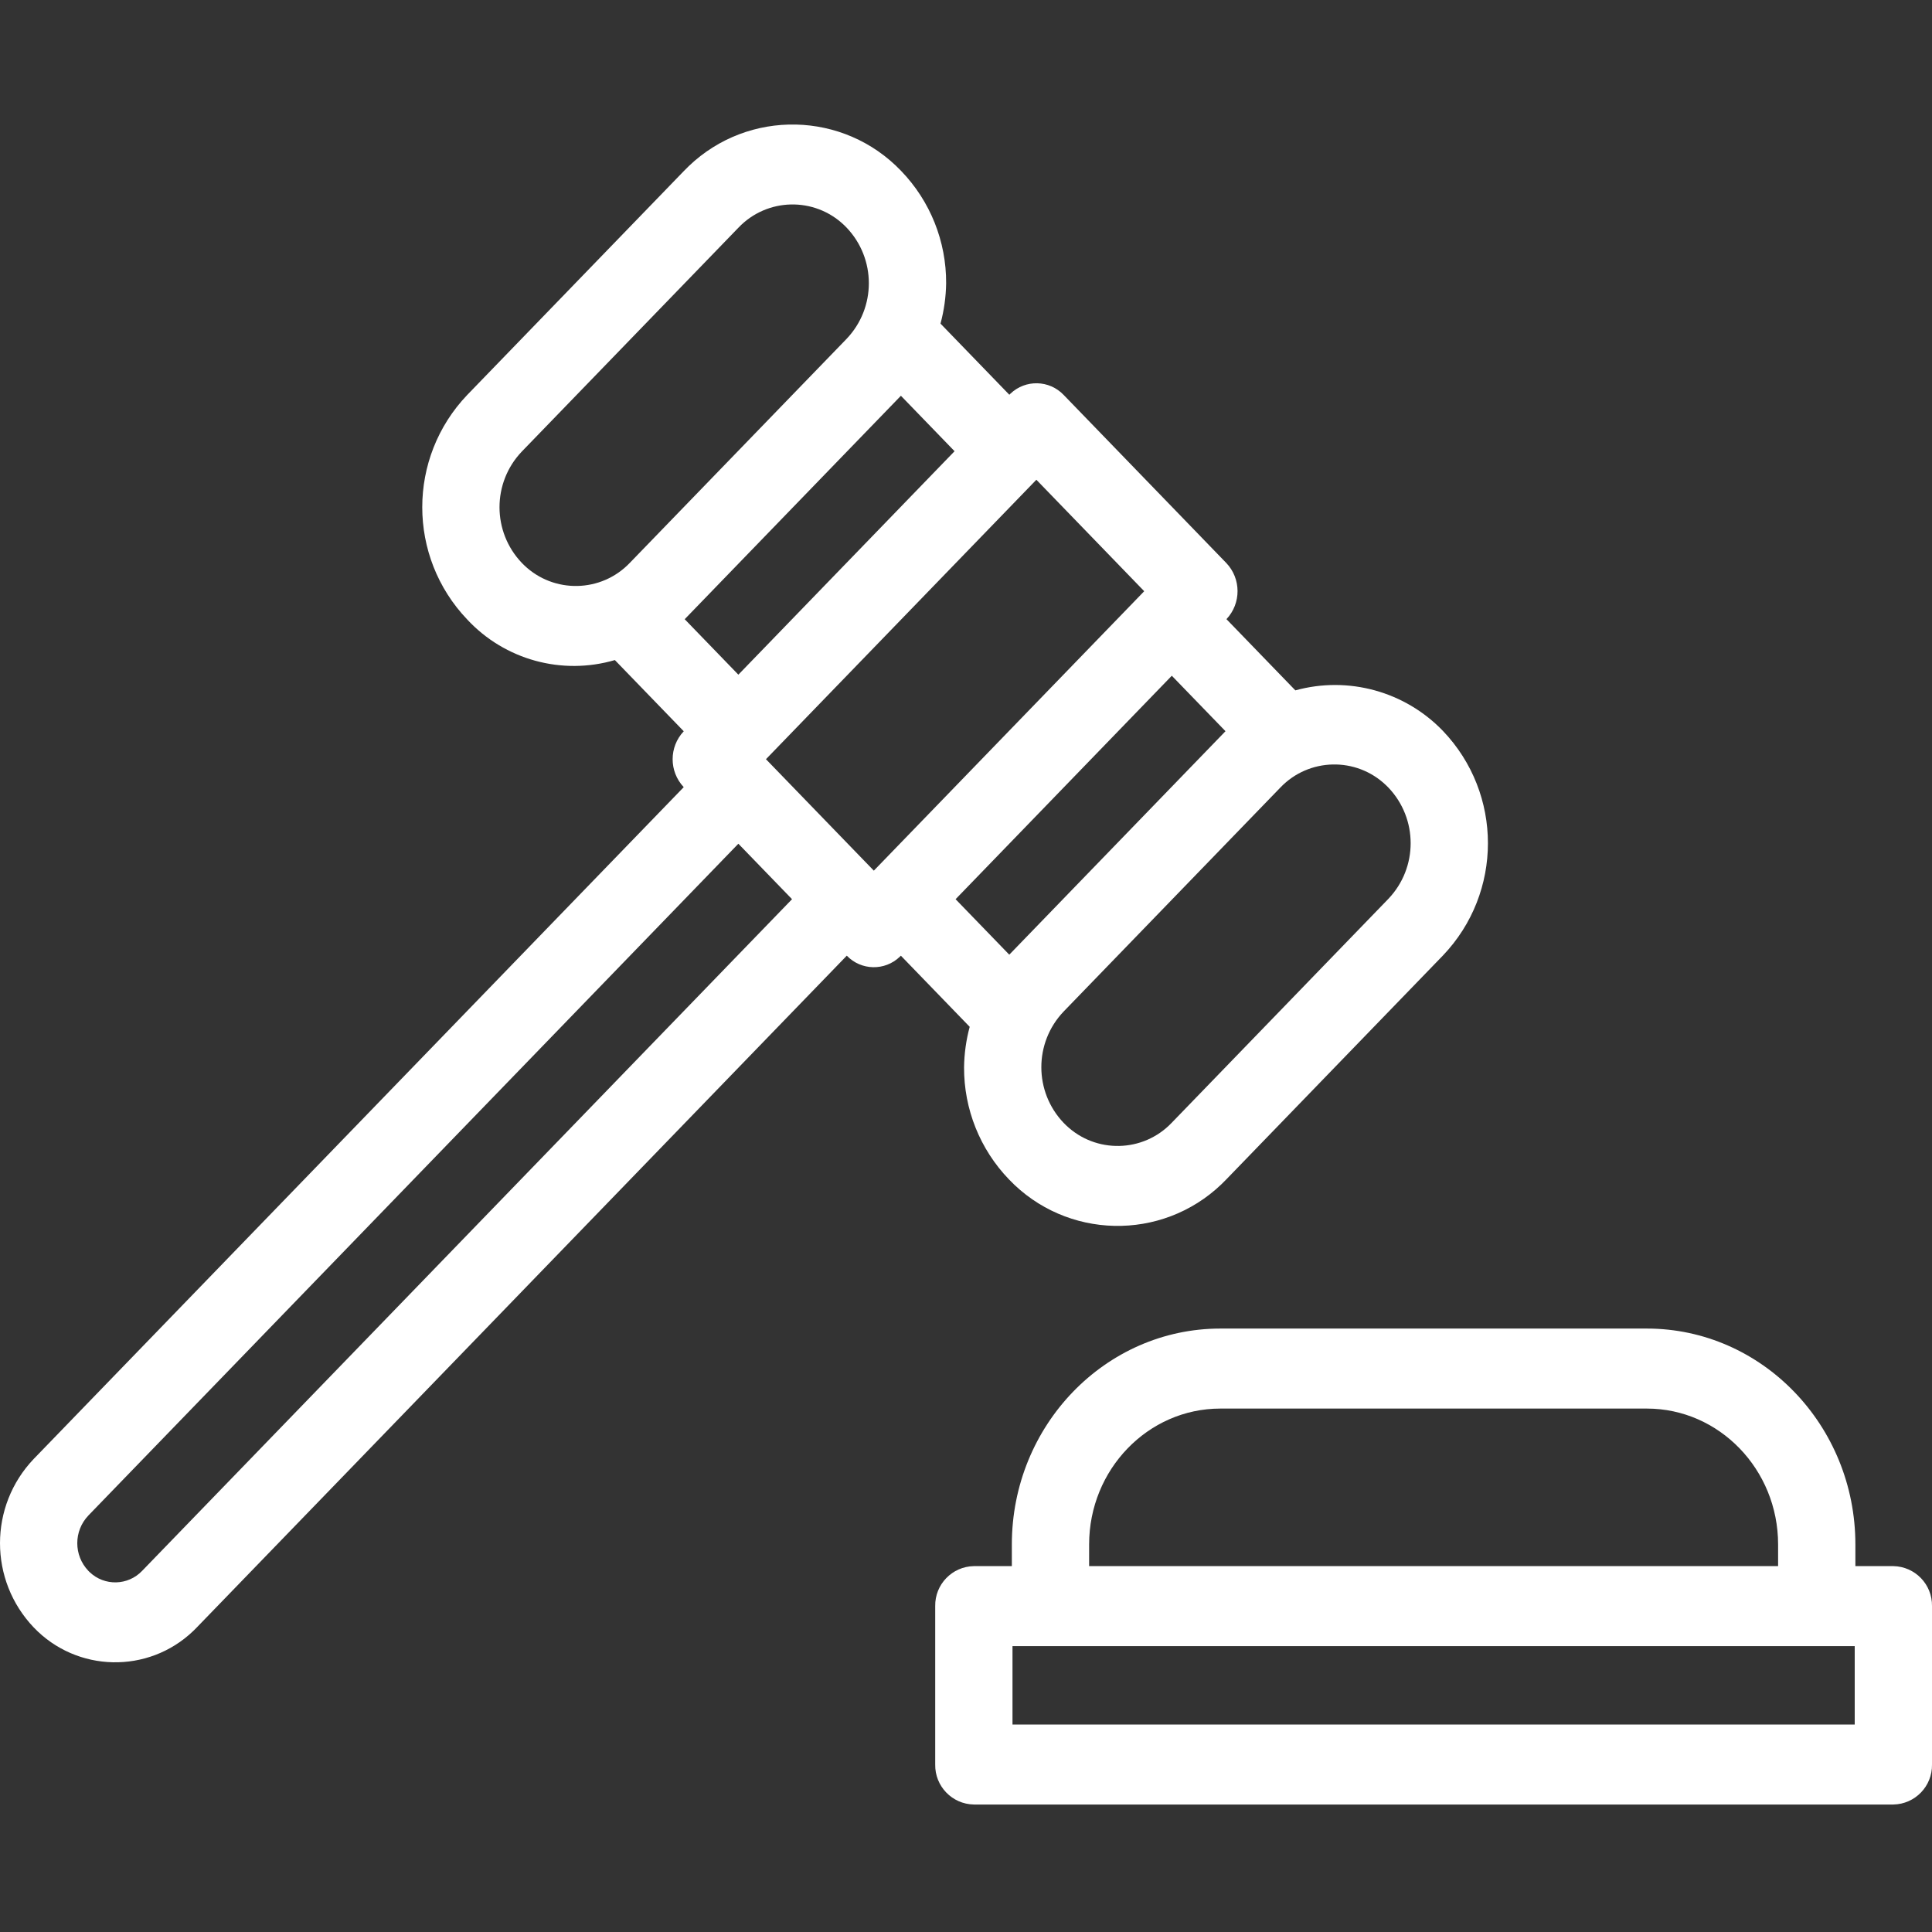 <svg xmlns="http://www.w3.org/2000/svg" height="512px" viewBox="0 -33 512 512" width="512px" class=""><rect x="0" y="-33" width="512" height="512" fill="#333333" stroke="none"/><g><path d="m238.738 220.266 18.242 18.852c-.941 3.488-1.441 7.082-1.492 10.695-.059 11.098 4.219 21.781 11.926 29.766 15.191 15.891 40.387 16.457 56.277 1.266.434-.414.855-.836 1.266-1.266l57.438-59.363c15.898-16.652 15.898-42.863 0-59.516-10.082-10.48-25.09-14.605-39.113-10.746l-18.258-18.871c3.945-4.191 3.918-10.742-.062-14.902l-43.078-44.52c-3.809-3.988-10.129-4.137-14.117-.328-.098.094-.191.184-.281.281l-18.242-18.852c.941-3.492 1.441-7.09 1.492-10.703.059-11.098-4.219-21.777-11.926-29.762-15.195-15.891-40.395-16.457-56.289-1.262-.43.414-.848.832-1.262 1.262l-57.434 59.363c-15.898 16.652-15.898 42.867 0 59.52 9.957 10.695 25.098 14.852 39.121 10.746l18.254 18.867c-3.926 4.156-3.926 10.652-.004 14.809l-172.242 178.012c-11.938 12.504-11.938 32.188 0 44.691 11.41 11.922 30.324 12.34 42.246.934.32-.305.633-.621.941-.941l172.266-178.035c3.801 3.961 10.09 4.086 14.051.285.094-.094.188-.188.281-.281zm42.488-43.887 29.316-30.301 14.227 14.699-57.301 59.223-14.227-14.703zm86.699-.68c7.883 8.258 7.883 21.258 0 29.516l-57.438 59.363c-7.551 7.898-20.074 8.18-27.973.629-.215-.203-.426-.414-.633-.629-7.883-8.258-7.887-21.25-.008-29.512l28.727-29.688 28.719-29.68c7.559-7.898 20.09-8.172 27.988-.609.211.199.414.402.617.609zm-64.695-52.02-40.945 42.316-30.711 31.738-27.824-28.75-.762-.785 71.66-74.059zm-107.555 22.117-14.223-14.699 57.297-59.215 14.223 14.695zm-57.383-29.617c-7.887-8.258-7.887-21.262 0-29.52l57.438-59.359c7.555-7.902 20.082-8.184 27.984-.625.211.203.422.41.625.625 7.883 8.254 7.887 21.246.008 29.508l-28.727 29.691-28.723 29.68c-7.551 7.898-20.078 8.18-27.977.625-.215-.203-.422-.41-.629-.625zm-100.625 267.113c-3.746 3.934-9.973 4.086-13.906.34-.117-.109-.227-.219-.336-.336-3.926-4.102-3.926-10.57 0-14.672v-.008l172.25-178.02 14.223 14.699zm0 0" data-original="#000000" class="active-path" data-old_color="#000000" fill="#FFFFFF"></path><path d="m501.758 382.039h-10.062v-5.754c0-31.543-24.785-57.203-55.258-57.203h-113.035c-30.469 0-55.254 25.66-55.254 57.203v5.754h-10.07c-5.754.102-10.336 4.848-10.238 10.602v41.973c-.098 5.754 4.484 10.5 10.238 10.602h243.68c5.754-.102 10.34-4.848 10.242-10.602v-41.973c.098-5.754-4.488-10.5-10.242-10.602zm-213.129-5.754c0-19.852 15.602-36 34.773-36h113.035c19.176 0 34.777 16.148 34.777 36v5.754h-182.586zm202.891 47.73h-223.199v-20.773h223.199zm0 0" data-original="#000000" class="active-path" data-old_color="#000000" fill="#FFFFFF"></path></g></svg>